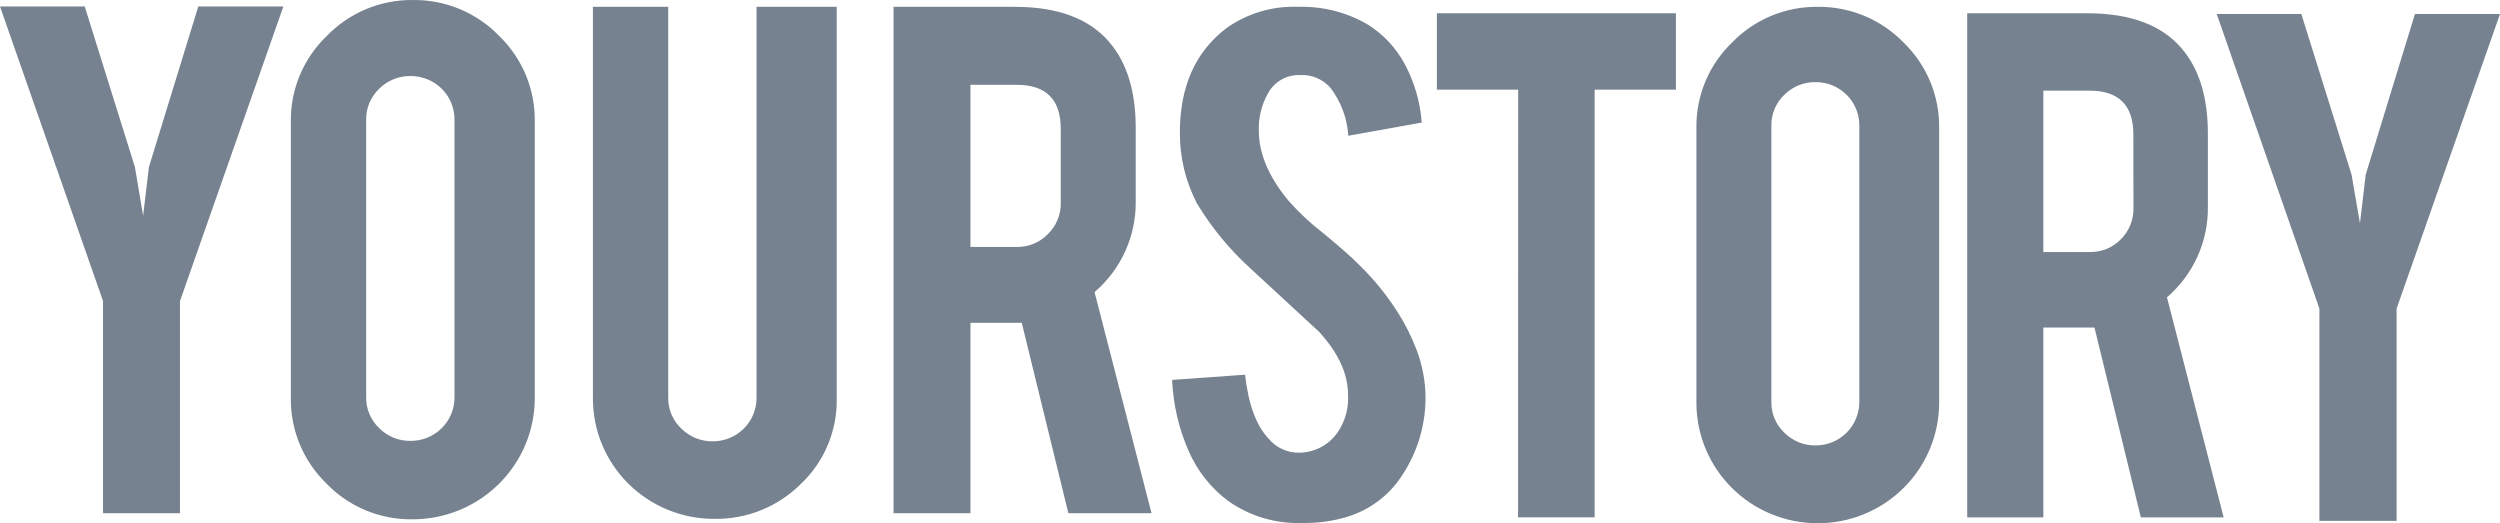 <svg width="172" height="36" viewBox="0 0 172 36" fill="none" xmlns="http://www.w3.org/2000/svg">
<path d="M159.575 21.233L152.511 0.963H158.332L161.786 12.011L162.364 15.36L162.762 12.011L166.148 0.963H172L164.886 21.233V35.834H159.575V21.233ZM98.068 26.963C98.16 29.174 97.489 31.35 96.167 33.132C95.264 34.325 93.992 35.192 92.545 35.599C91.594 35.869 90.608 35.998 89.619 35.981C87.786 36.052 85.981 35.516 84.487 34.458C83.313 33.577 82.387 32.41 81.797 31.071C81.107 29.512 80.715 27.838 80.641 26.137L85.661 25.779C85.885 27.802 86.419 29.264 87.277 30.177C87.539 30.494 87.872 30.747 88.249 30.915C88.627 31.083 89.038 31.162 89.451 31.145C90.02 31.128 90.573 30.962 91.057 30.666C91.541 30.369 91.939 29.952 92.21 29.455C92.607 28.755 92.793 27.956 92.744 27.154C92.744 25.717 92.079 24.286 90.762 22.837L86.072 18.506C84.612 17.189 83.356 15.665 82.344 13.985C81.564 12.478 81.163 10.806 81.176 9.112C81.176 5.947 82.244 3.56 84.382 1.932C85.815 0.916 87.548 0.401 89.308 0.47C91.001 0.419 92.672 0.847 94.129 1.703C95.192 2.377 96.061 3.312 96.652 4.418C97.317 5.661 97.713 7.029 97.814 8.433L92.763 9.34C92.688 8.136 92.256 6.981 91.52 6.021C91.259 5.73 90.935 5.502 90.573 5.353C90.21 5.205 89.818 5.14 89.426 5.164C88.976 5.15 88.531 5.263 88.142 5.488C87.753 5.714 87.436 6.044 87.227 6.441C86.791 7.218 86.576 8.099 86.606 8.988C86.606 10.574 87.295 12.184 88.668 13.831C89.385 14.64 90.177 15.379 91.035 16.039C92.278 17.057 93.067 17.772 93.458 18.173C94.633 19.304 95.647 20.589 96.472 21.991C96.775 22.519 97.045 23.065 97.279 23.626C97.744 24.682 98.011 25.813 98.068 26.963ZM104.449 6.169H98.857V0.914H115.302V6.169H109.711V35.593H104.443L104.449 6.169ZM125.05 0.47C126.156 0.456 127.252 0.668 128.272 1.093C129.291 1.517 130.212 2.145 130.977 2.937C131.763 3.701 132.384 4.615 132.803 5.625C133.221 6.634 133.429 7.718 133.413 8.809V27.71C133.413 29.908 132.533 32.017 130.967 33.572C129.401 35.127 127.277 36 125.063 36C122.848 36 120.724 35.127 119.158 33.572C117.592 32.017 116.713 29.908 116.713 27.71V8.779C116.699 7.681 116.913 6.593 117.34 5.58C117.768 4.568 118.4 3.654 119.198 2.894C119.957 2.117 120.867 1.501 121.873 1.085C122.879 0.668 123.96 0.459 125.05 0.47ZM127.921 8.637C127.923 8.244 127.847 7.855 127.697 7.491C127.546 7.128 127.325 6.798 127.045 6.52C126.766 6.242 126.433 6.023 126.067 5.873C125.701 5.724 125.309 5.649 124.914 5.651C124.515 5.645 124.119 5.718 123.749 5.868C123.38 6.017 123.045 6.24 122.764 6.521C122.476 6.794 122.248 7.122 122.094 7.486C121.94 7.85 121.864 8.242 121.869 8.637V27.654C121.862 28.049 121.938 28.441 122.092 28.805C122.246 29.17 122.475 29.498 122.764 29.77C123.044 30.052 123.379 30.275 123.749 30.426C124.118 30.576 124.514 30.651 124.914 30.646C125.309 30.647 125.701 30.57 126.067 30.42C126.432 30.27 126.764 30.049 127.044 29.771C127.323 29.493 127.545 29.163 127.695 28.799C127.846 28.436 127.922 28.047 127.921 27.654V8.637ZM143.62 0.914C146.561 0.914 148.719 1.718 150.094 3.326C151.299 4.728 151.902 6.683 151.902 9.192V14.225C151.917 15.405 151.674 16.573 151.188 17.649C150.701 18.725 149.985 19.683 149.087 20.456L152.989 35.599H147.292L144.099 22.534H140.582V35.599H135.345V0.914H143.62ZM146.776 9.254C146.776 7.243 145.772 6.237 143.763 6.237H140.582V17.34H143.763C144.161 17.351 144.558 17.278 144.927 17.129C145.296 16.979 145.629 16.755 145.906 16.471C146.188 16.192 146.411 15.86 146.561 15.495C146.711 15.129 146.787 14.737 146.782 14.343L146.776 9.254ZM7.089 20.715L0 0.445H5.828L9.282 11.493L9.847 14.842L10.245 11.493L13.643 0.445H19.496L12.382 20.715V35.309H7.089V20.715ZM28.386 0.001C29.496 -0.016 30.597 0.195 31.621 0.619C32.645 1.044 33.57 1.673 34.338 2.468C35.129 3.233 35.755 4.15 36.177 5.162C36.599 6.175 36.808 7.263 36.792 8.359V27.383C36.793 28.479 36.576 29.564 36.154 30.578C35.732 31.59 35.112 32.511 34.332 33.286C33.551 34.061 32.624 34.676 31.604 35.095C30.584 35.514 29.49 35.729 28.386 35.729C27.279 35.745 26.181 35.534 25.16 35.11C24.139 34.685 23.218 34.056 22.453 33.261C21.664 32.494 21.041 31.576 20.622 30.562C20.202 29.548 19.994 28.46 20.011 27.364V8.365C19.995 7.265 20.208 6.173 20.635 5.157C21.063 4.141 21.696 3.224 22.496 2.462C23.258 1.676 24.173 1.052 25.186 0.629C26.198 0.205 27.287 -0.008 28.386 0.001ZM31.269 8.23C31.271 7.835 31.195 7.444 31.044 7.08C30.893 6.715 30.671 6.383 30.39 6.104C30.109 5.825 29.775 5.605 29.408 5.455C29.04 5.305 28.647 5.229 28.249 5.232C27.849 5.225 27.452 5.298 27.082 5.448C26.711 5.597 26.375 5.82 26.094 6.102C25.803 6.375 25.573 6.705 25.418 7.072C25.263 7.438 25.186 7.832 25.193 8.23V27.327C25.186 27.725 25.263 28.121 25.418 28.488C25.573 28.855 25.803 29.187 26.094 29.461C26.375 29.743 26.711 29.966 27.082 30.115C27.452 30.265 27.849 30.338 28.249 30.331C28.647 30.334 29.041 30.258 29.409 30.107C29.777 29.957 30.111 29.736 30.392 29.456C30.673 29.177 30.895 28.845 31.046 28.479C31.196 28.114 31.272 27.722 31.269 27.327V8.23ZM49.168 35.698C48.069 35.704 46.979 35.495 45.962 35.081C44.945 34.667 44.021 34.058 43.242 33.288C42.464 32.518 41.846 31.602 41.426 30.594C41.006 29.586 40.79 28.505 40.793 27.413V0.47H45.974V27.358C45.967 27.755 46.044 28.15 46.199 28.517C46.354 28.883 46.584 29.213 46.875 29.486C47.157 29.768 47.493 29.991 47.863 30.142C48.234 30.292 48.631 30.367 49.031 30.362C49.429 30.364 49.823 30.288 50.191 30.138C50.559 29.988 50.893 29.767 51.174 29.487C51.455 29.208 51.677 28.876 51.827 28.51C51.978 28.145 52.054 27.753 52.05 27.358V0.47H57.567V27.413C57.588 28.514 57.377 29.606 56.95 30.622C56.522 31.637 55.886 32.553 55.082 33.311C54.307 34.081 53.385 34.689 52.369 35.099C51.353 35.509 50.264 35.713 49.168 35.698ZM69.819 0.47C72.772 0.47 74.938 1.278 76.317 2.894C77.527 4.3 78.134 6.264 78.138 8.785V13.843C78.153 15.027 77.908 16.201 77.419 17.282C76.929 18.362 76.208 19.323 75.305 20.098L79.225 35.309H73.503L70.297 22.207H66.768V35.309H61.475V0.47H69.819ZM72.981 8.871C72.981 6.848 71.973 5.836 69.956 5.836H66.768V16.989H69.956C70.357 16.996 70.755 16.92 71.125 16.766C71.495 16.612 71.829 16.384 72.105 16.094C72.389 15.816 72.612 15.483 72.763 15.116C72.913 14.749 72.988 14.356 72.981 13.96V8.871Z" fill="#76828F"/>
</svg>
